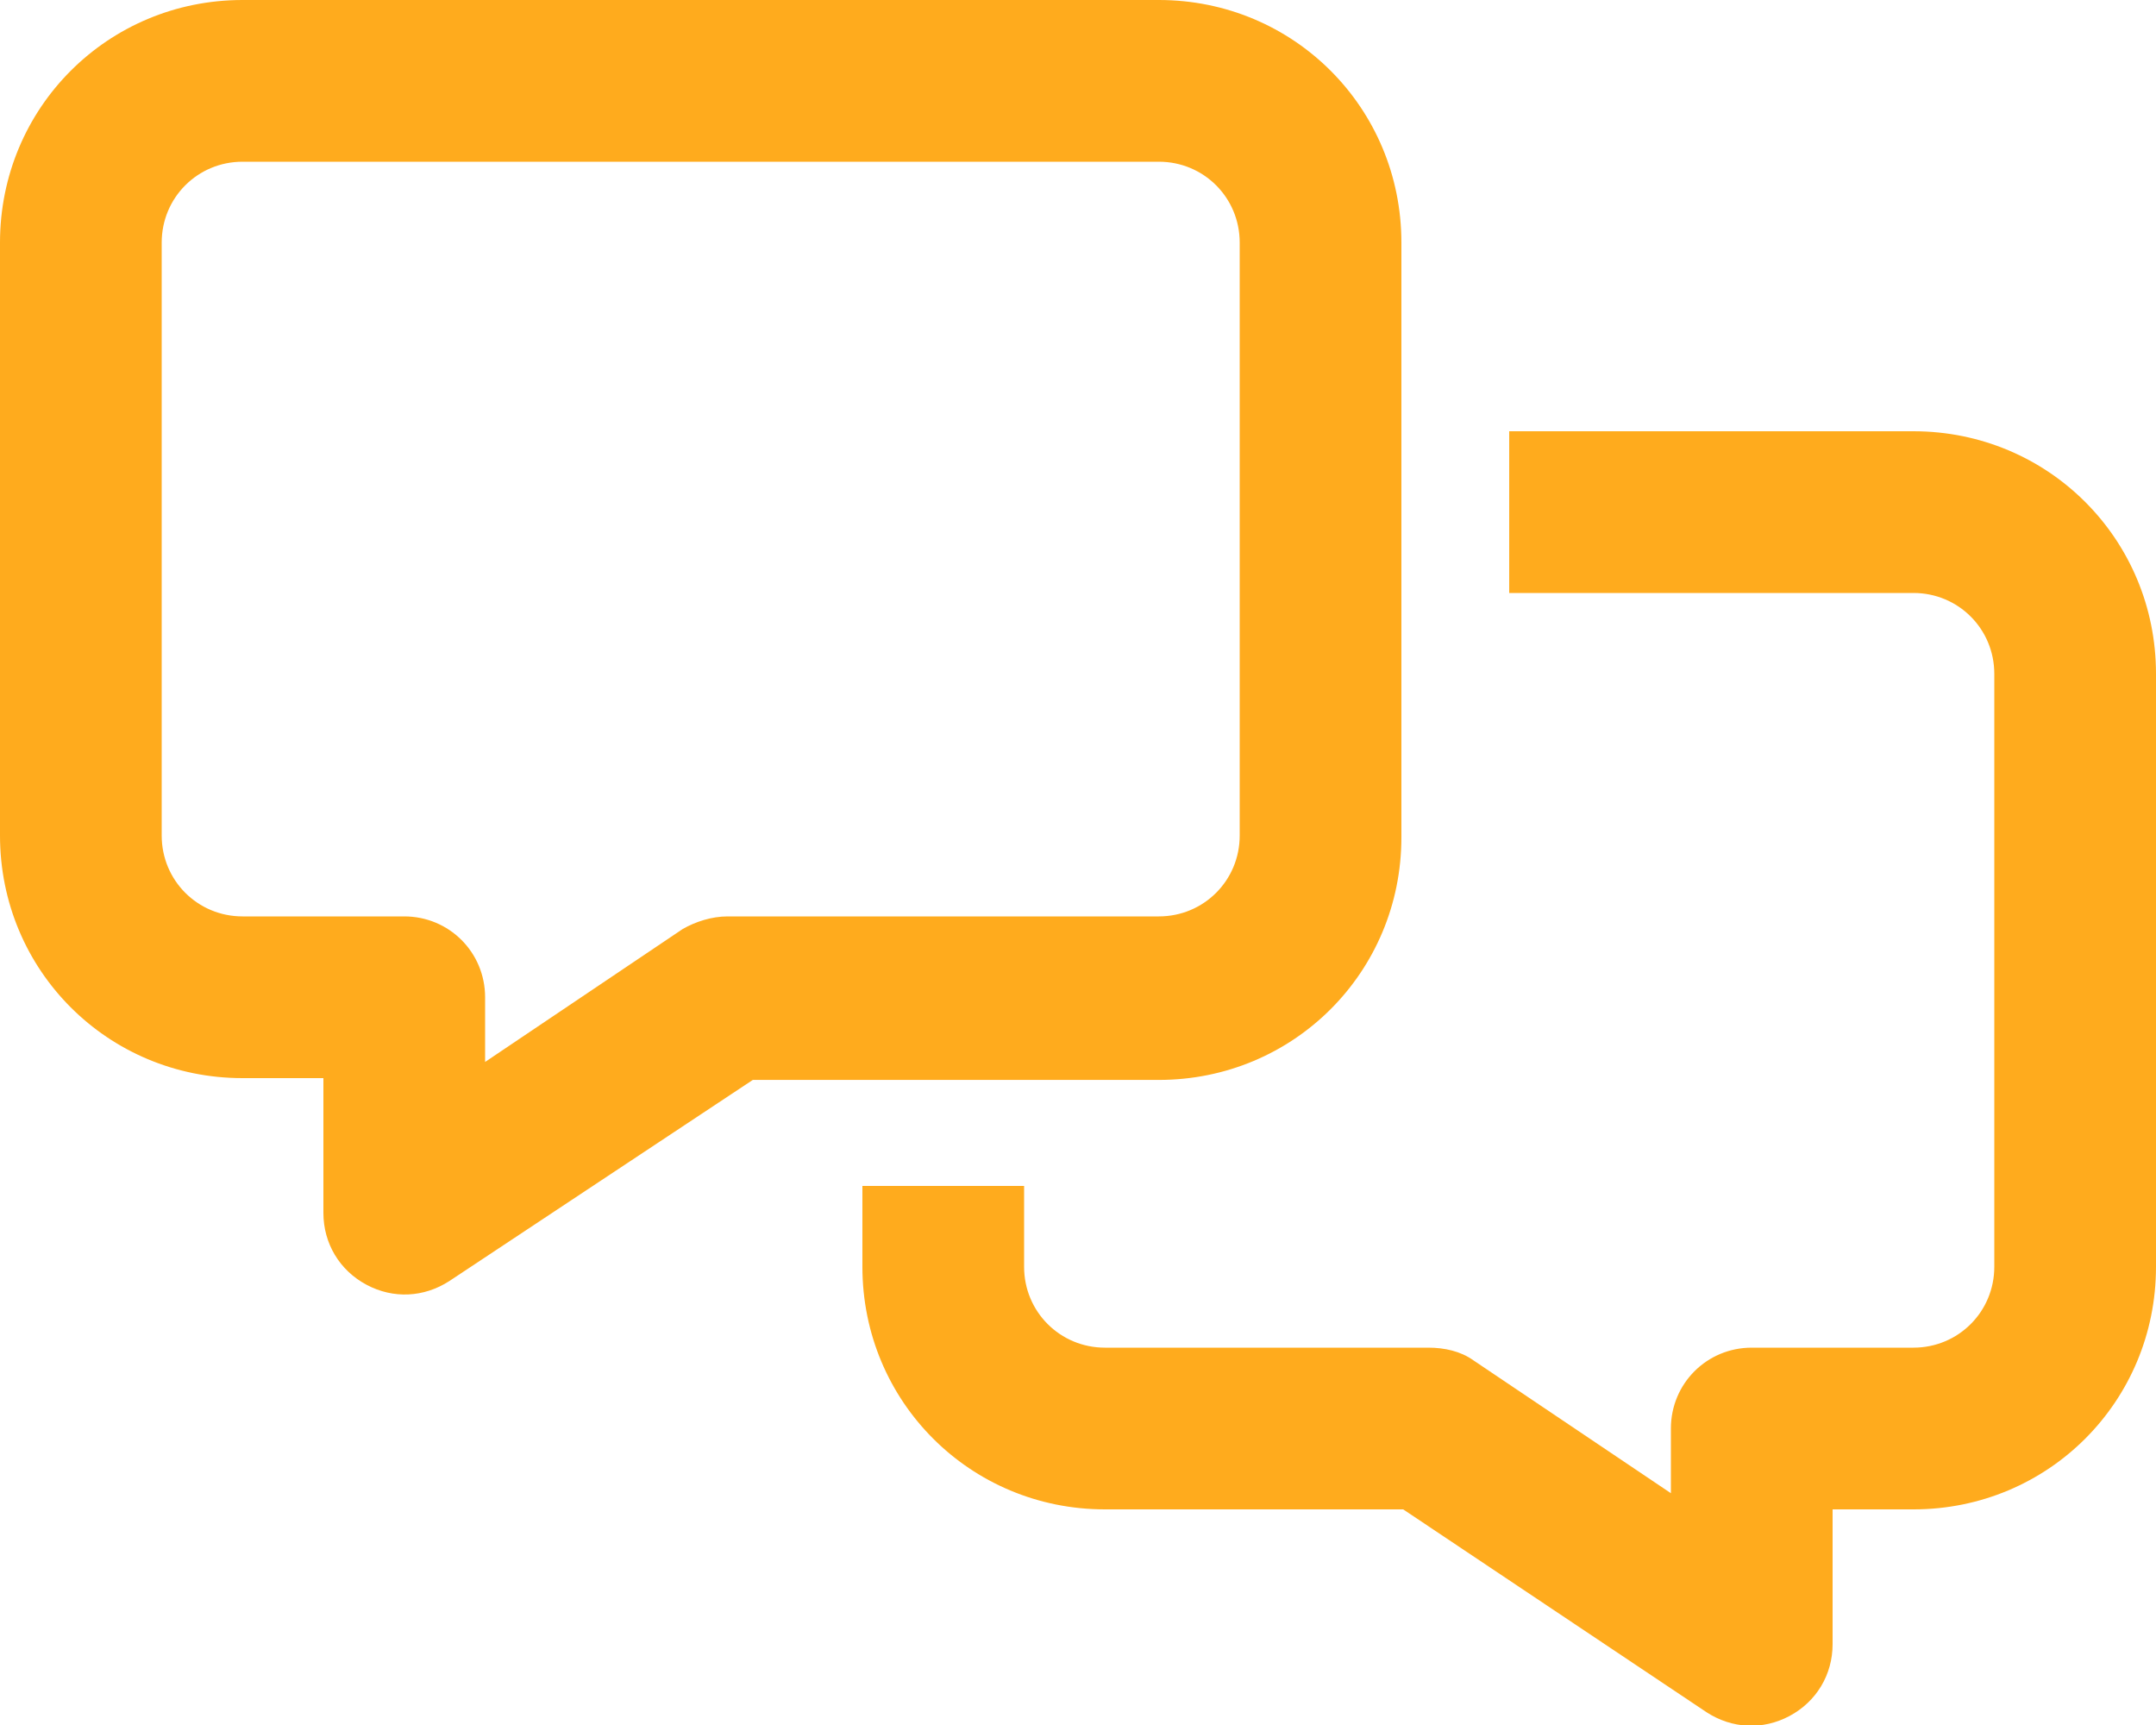<svg xmlns="http://www.w3.org/2000/svg" id="Warstwa_1" viewBox="0 0 120 96"><defs><style>      .st0 {        fill: #ffab1d;      }    </style></defs><path class="st0" d="M9,13.5c0-2.5,2-4.5,4.5-4.5h51c2.5,0,4.5,2,4.5,4.5v33c0,2.5-2,4.5-4.5,4.5h-24c-.9,0-1.8.3-2.5.7l-11,7.4v-3.6c0-2.5-2-4.5-4.5-4.5h-9c-2.5,0-4.5-2-4.5-4.5V13.5ZM13.5,0C6,0,0,6,0,13.5v33c0,7.5,6,13.5,13.5,13.5h4.5v7.5c0,1.7.9,3.2,2.4,4s3.2.7,4.6-.2l16.9-11.2h22.6c7.5,0,13.5-6,13.5-13.5V13.5c0-7.5-6-13.5-13.5-13.5H13.5ZM48,70.5c0,7.5,6,13.5,13.5,13.5h16.6l16.9,11.3c1.4.9,3.1,1,4.6.2s2.4-2.3,2.4-4v-7.5h4.5c7.5,0,13.5-6,13.5-13.5v-33c0-7.5-6-13.5-13.5-13.5h-22.5v9h22.5c2.5,0,4.5,2,4.5,4.5v33c0,2.5-2,4.5-4.5,4.5h-9c-2.5,0-4.5,2-4.5,4.5v3.6l-11-7.4c-.7-.5-1.6-.7-2.5-.7h-18c-2.5,0-4.5-2-4.5-4.5v-4.5h-9v4.5Z"></path></svg>